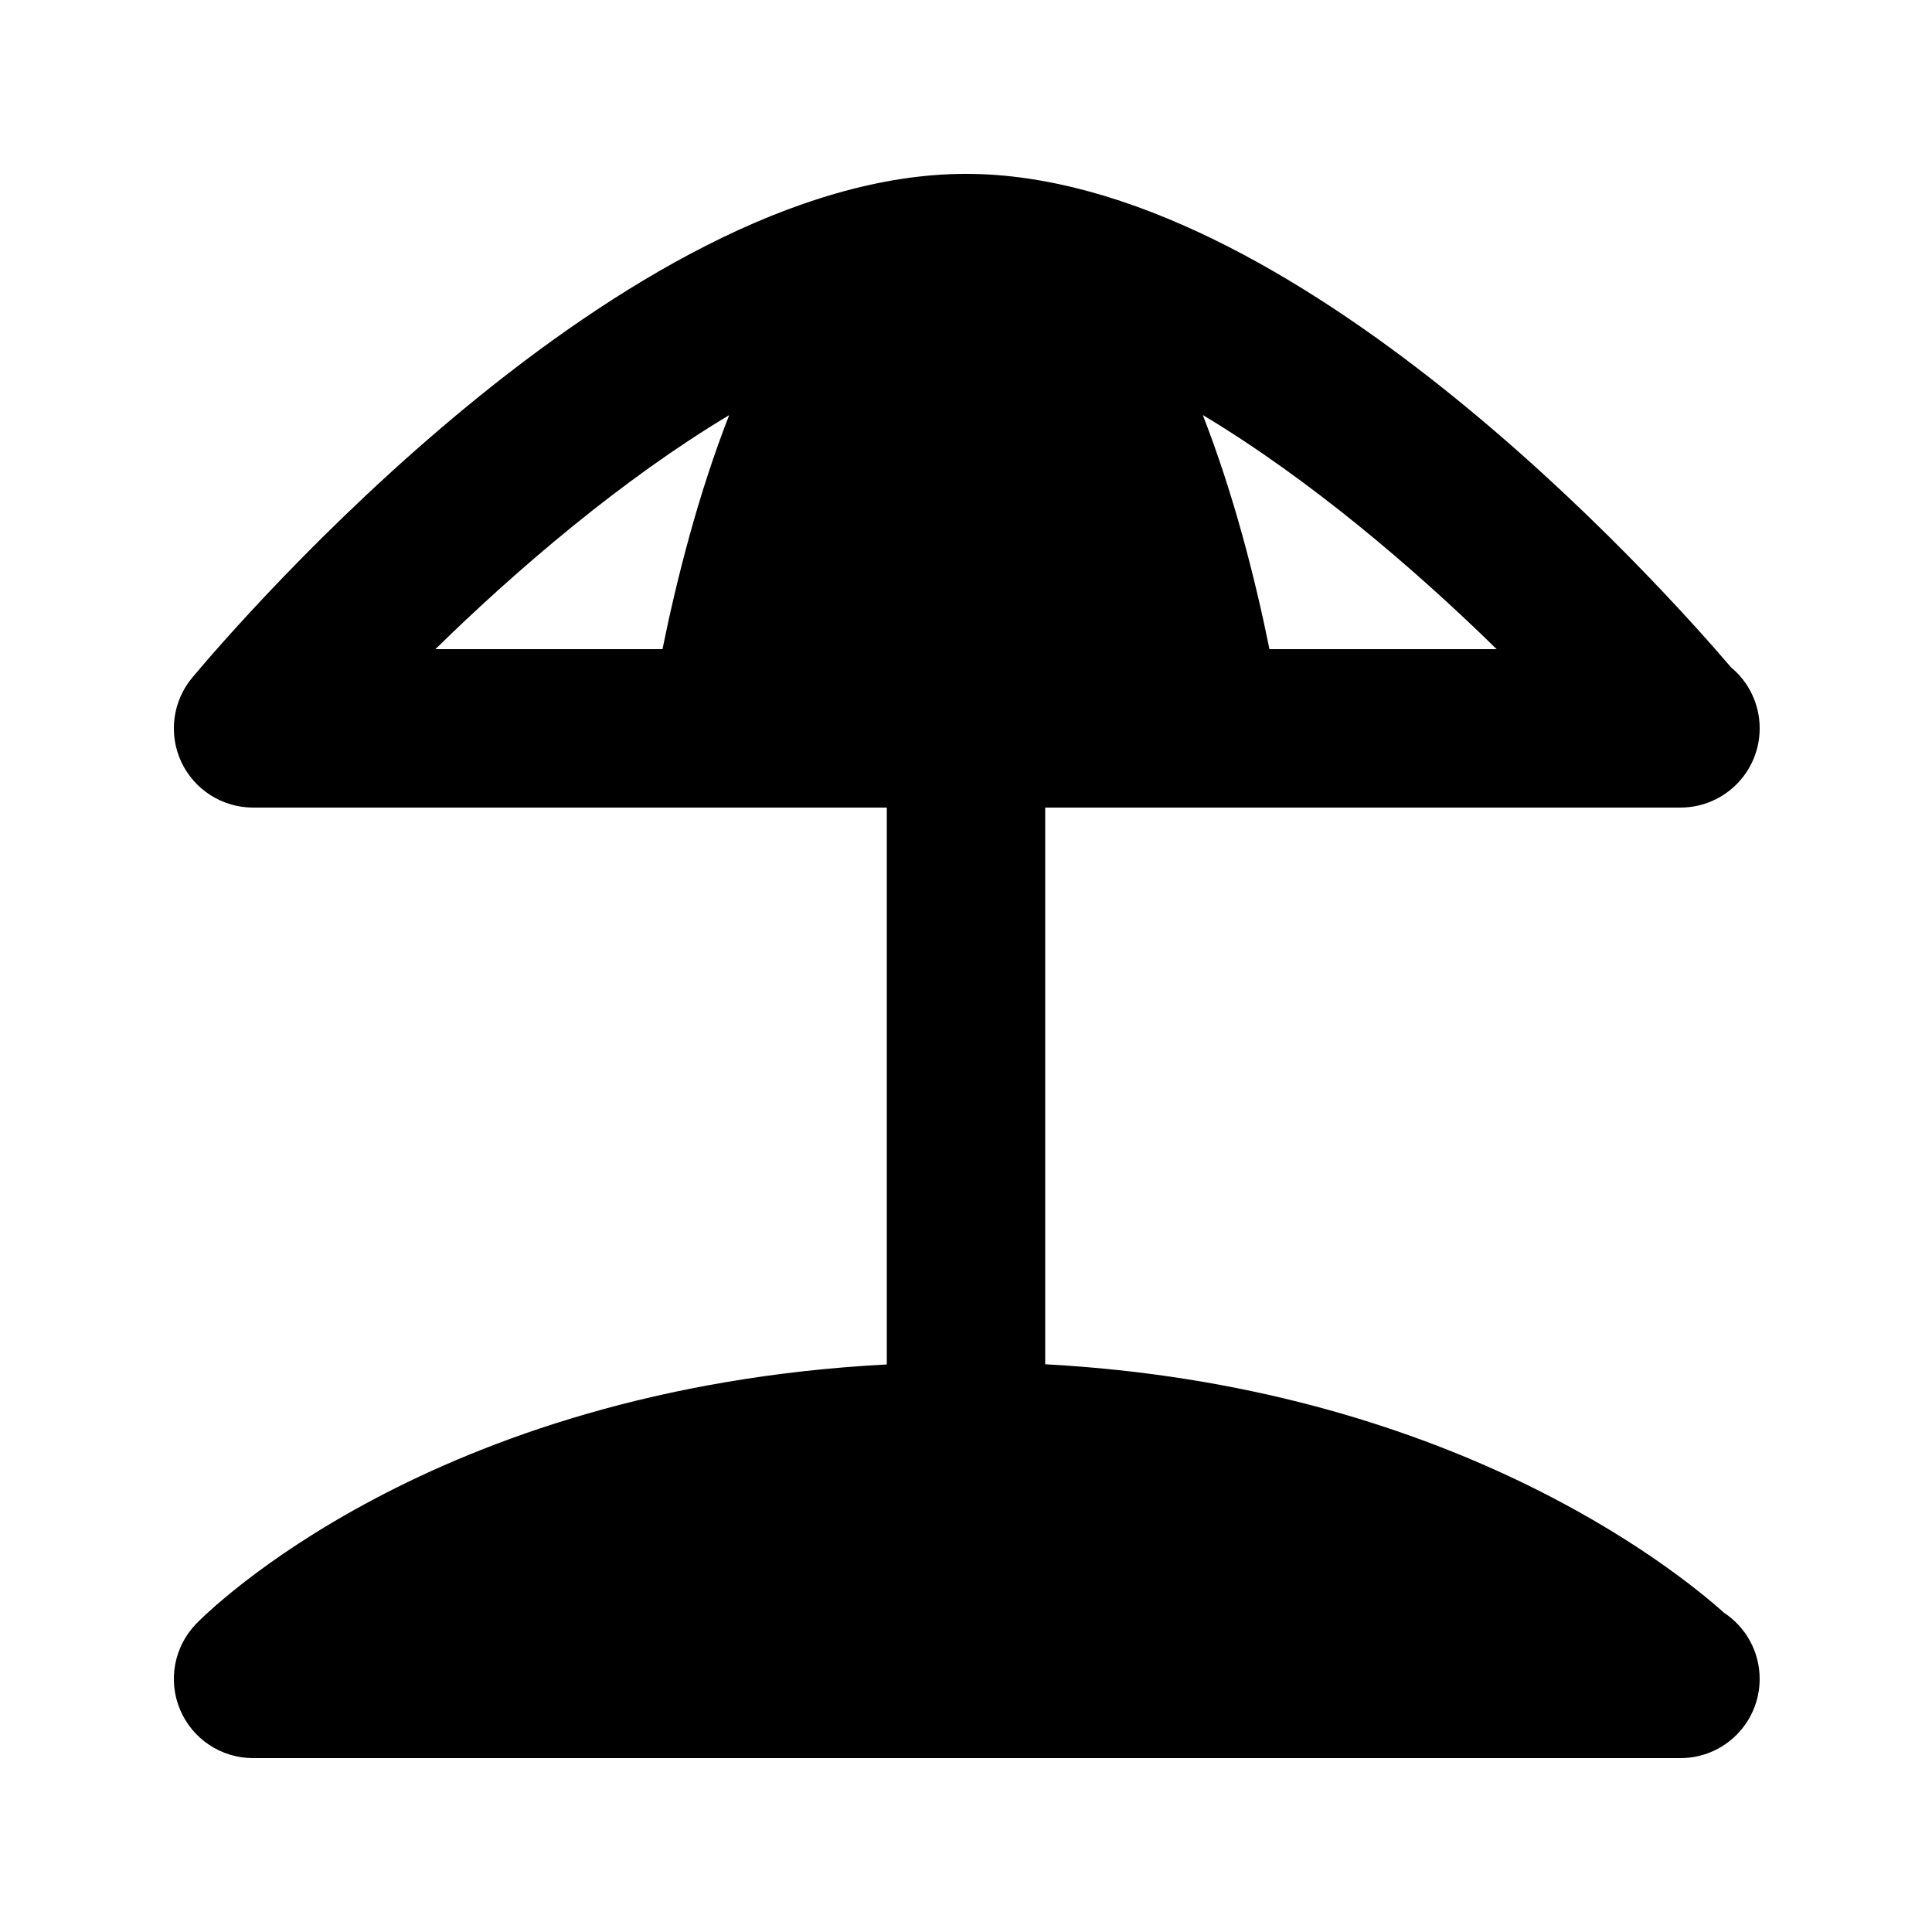 <?xml version="1.0" encoding="UTF-8"?>
<!-- Uploaded to: ICON Repo, www.svgrepo.com, Generator: ICON Repo Mixer Tools -->
<svg fill="#000000" width="800px" height="800px" version="1.1" viewBox="144 144 512 512" xmlns="http://www.w3.org/2000/svg">
 <path d="m600.88 571.39c-13.531-12.105-73.555-60.109-179.89-65.848v-147.53h167.94c0.145-0.02 0.309-0.012 0.41 0 11.602 0 20.992-9.398 20.992-20.992 0-6.488-2.93-12.289-7.566-16.145-18.984-22.234-116.2-130.8-202.77-130.8-90.715 0-193.59 119.81-205.03 133.48-5.231 6.25-6.367 14.965-2.922 22.355 3.453 7.379 10.875 12.105 19.023 12.105h167.94v147.58c-121.27 6.375-180.45 66.082-183.05 68.758-5.844 6.059-7.504 15.027-4.211 22.785 3.289 7.75 10.895 12.781 19.32 12.781h377.86c0.145-0.012 0.309-0.02 0.41 0 11.602 0 20.992-9.398 20.992-20.992 0-7.328-3.75-13.785-9.449-17.535zm-120.46-255.36c-3.711-18.348-9.43-40.98-17.672-62.043 28.227 16.902 56.168 40.754 77.879 62.043zm-143.18-62.016c-8.242 21.055-13.949 43.676-17.672 62.016h-60.18c21.711-21.281 49.633-45.113 77.852-62.016z"/>
</svg>